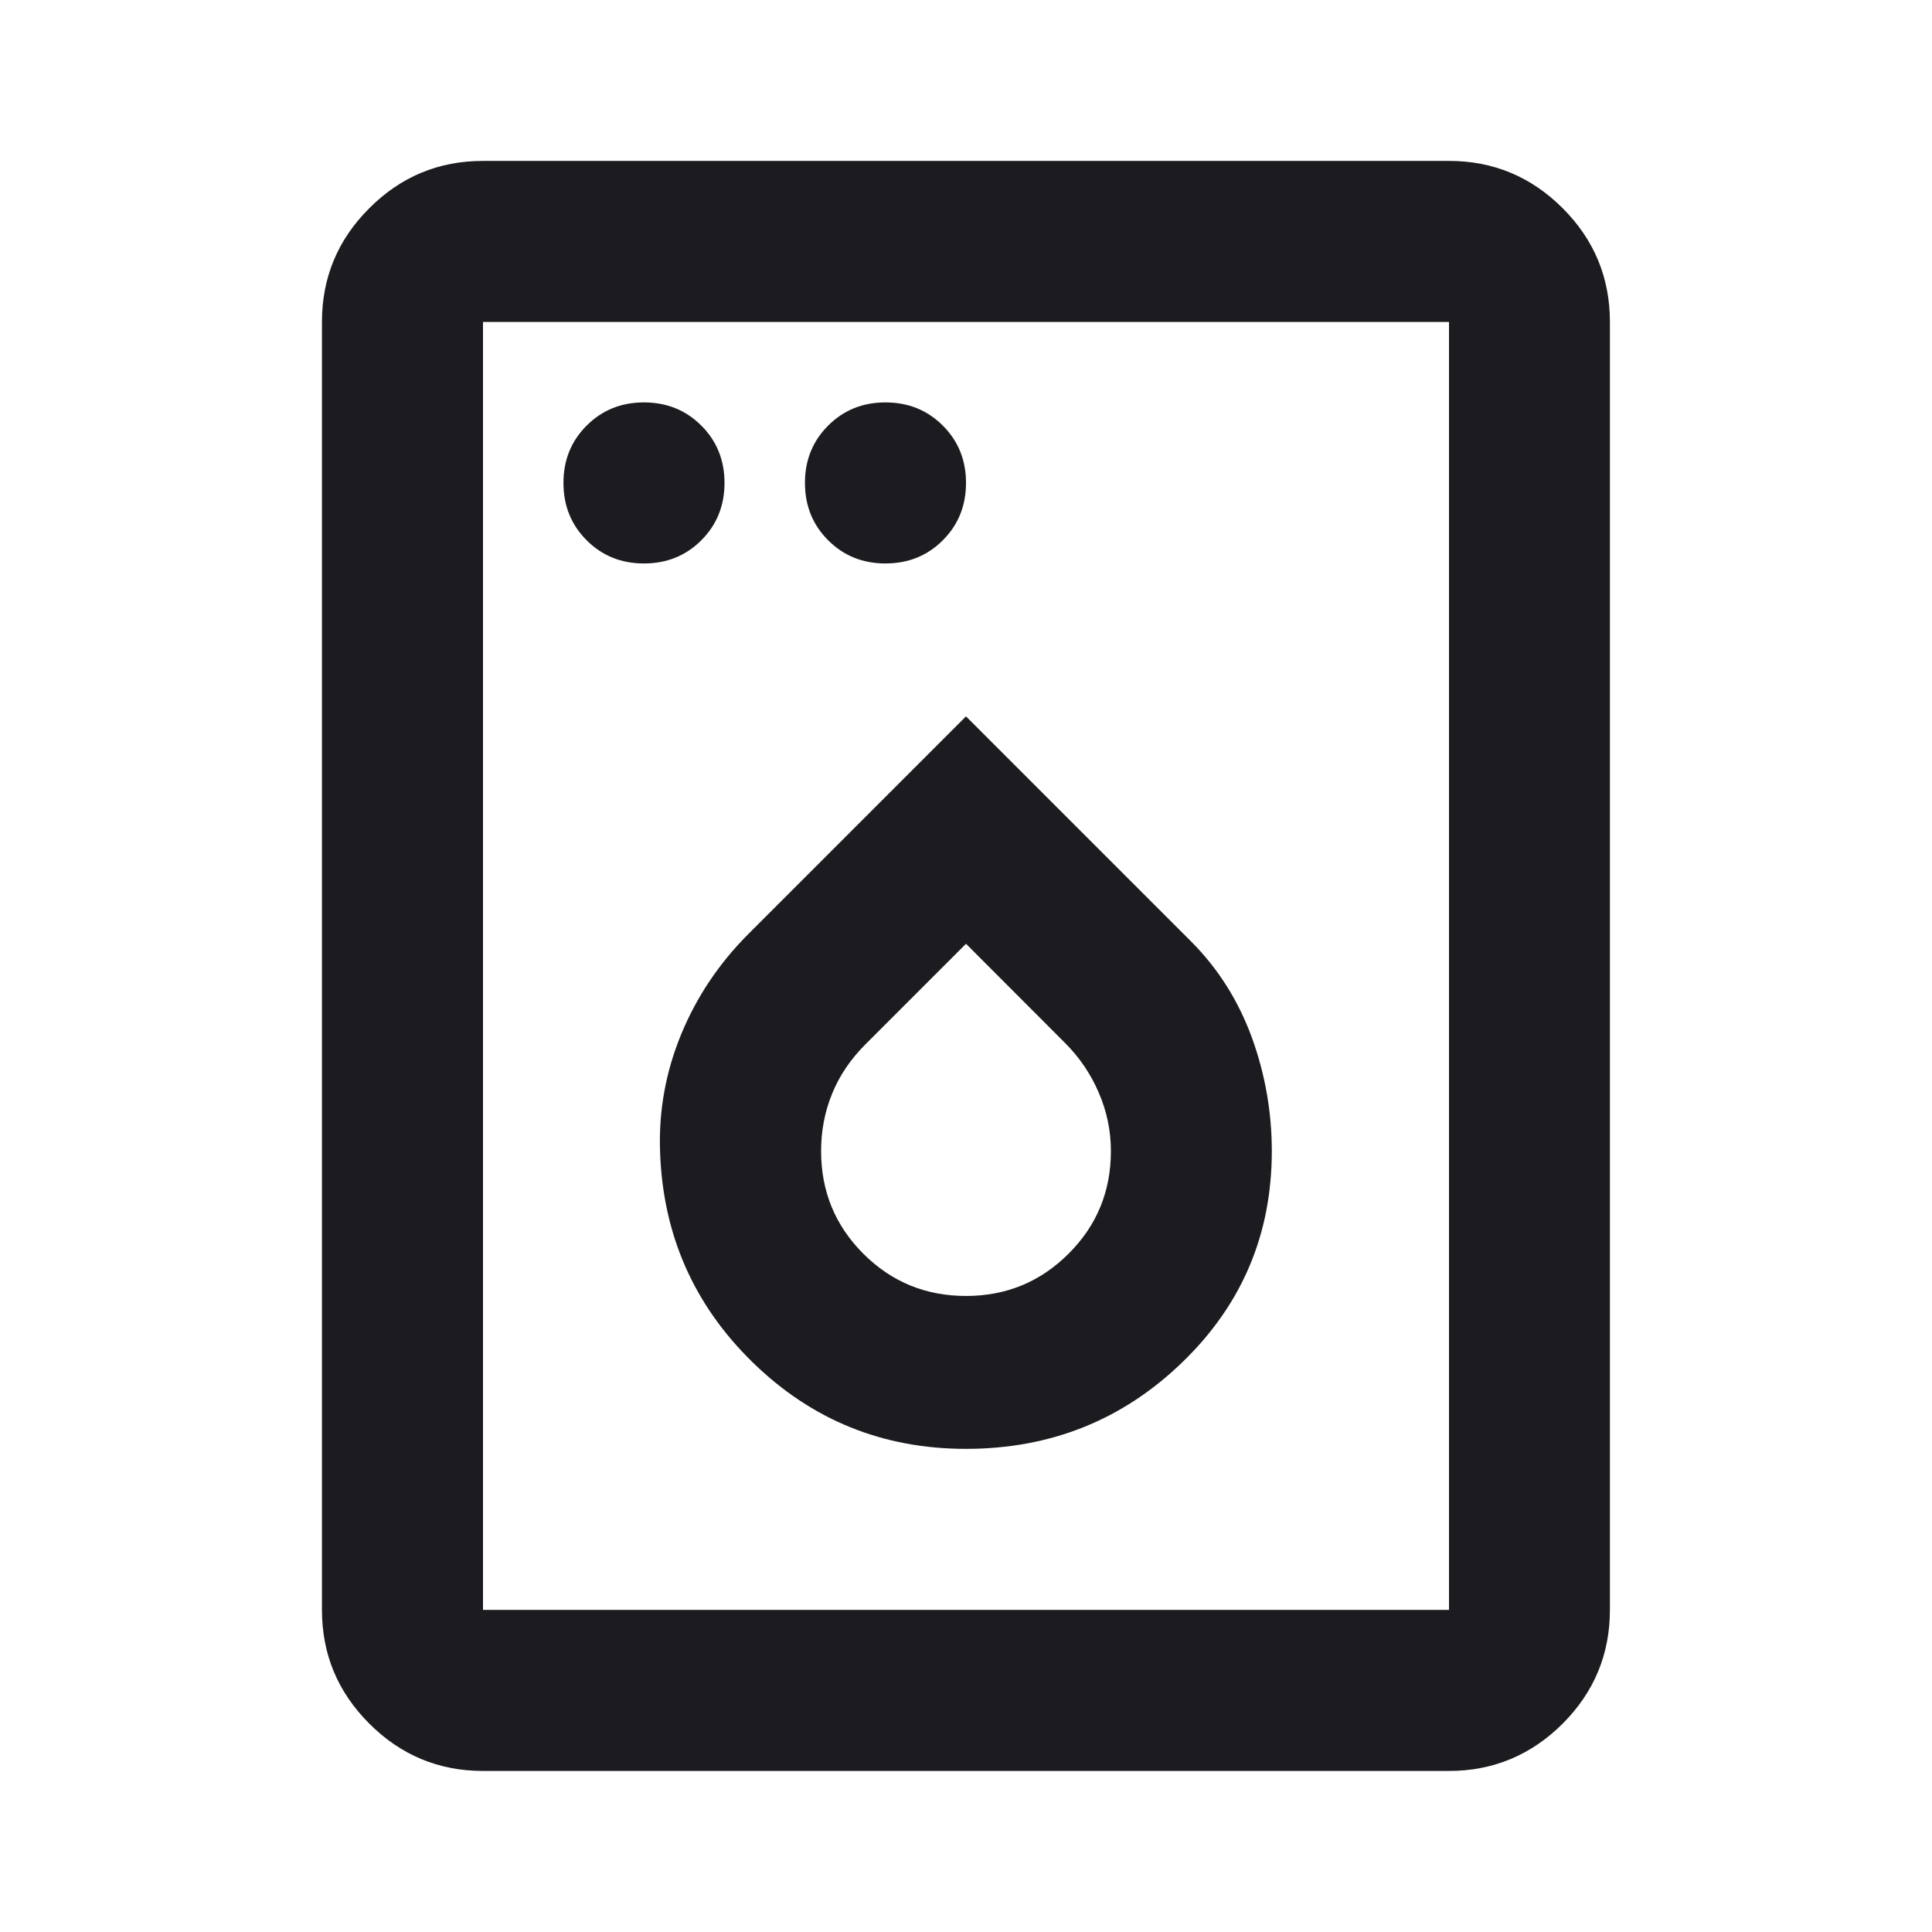<svg width="14" height="14" viewBox="0 0 14 14" fill="none" xmlns="http://www.w3.org/2000/svg">
<mask id="mask0_1093_1746" style="mask-type:alpha" maskUnits="userSpaceOnUse" x="0" y="0" width="14" height="14">
<rect width="14" height="14" fill="#D9D9D9"/>
</mask>
<g mask="url(#mask0_1093_1746)">
<path d="M4.666 4.083C4.832 4.083 4.97 4.027 5.082 3.915C5.194 3.803 5.25 3.665 5.25 3.499C5.25 3.334 5.194 3.196 5.082 3.084C4.97 2.972 4.832 2.916 4.666 2.916C4.501 2.916 4.363 2.972 4.251 3.084C4.139 3.196 4.083 3.334 4.083 3.499C4.083 3.665 4.139 3.803 4.251 3.915C4.363 4.027 4.501 4.083 4.666 4.083ZM6.416 4.083C6.582 4.083 6.72 4.027 6.832 3.915C6.944 3.803 7 3.665 7 3.499C7 3.334 6.944 3.196 6.832 3.084C6.72 2.972 6.582 2.916 6.416 2.916C6.251 2.916 6.113 2.972 6.001 3.084C5.889 3.196 5.833 3.334 5.833 3.499C5.833 3.665 5.889 3.803 6.001 3.915C6.113 4.027 6.251 4.083 6.416 4.083ZM7 10.499C7.612 10.499 8.135 10.29 8.567 9.872C9 9.454 9.216 8.944 9.216 8.341C9.216 8.059 9.168 7.784 9.071 7.517C8.973 7.25 8.827 7.019 8.633 6.824L7 5.191L5.425 6.766C5.211 6.98 5.048 7.223 4.936 7.495C4.824 7.767 4.773 8.049 4.783 8.341C4.802 8.944 5.026 9.454 5.454 9.872C5.882 10.29 6.397 10.499 7 10.499ZM7 9.391C6.708 9.391 6.46 9.289 6.256 9.085C6.052 8.881 5.95 8.633 5.95 8.341C5.95 8.195 5.976 8.057 6.03 7.925C6.083 7.794 6.164 7.675 6.271 7.568L7 6.839L7.714 7.554C7.821 7.66 7.904 7.782 7.962 7.918C8.021 8.054 8.05 8.195 8.05 8.341C8.05 8.633 7.948 8.881 7.743 9.085C7.539 9.289 7.291 9.391 7 9.391ZM3.5 12.833C3.179 12.833 2.904 12.718 2.676 12.49C2.447 12.261 2.333 11.987 2.333 11.666V2.333C2.333 2.012 2.447 1.737 2.676 1.509C2.904 1.28 3.179 1.166 3.5 1.166H10.5C10.82 1.166 11.095 1.28 11.324 1.509C11.552 1.737 11.666 2.012 11.666 2.333V11.666C11.666 11.987 11.552 12.261 11.324 12.49C11.095 12.718 10.82 12.833 10.5 12.833H3.5ZM3.5 11.666H10.5V2.333H3.5V11.666Z" fill="#1C1B1F"/>
</g>
</svg>
